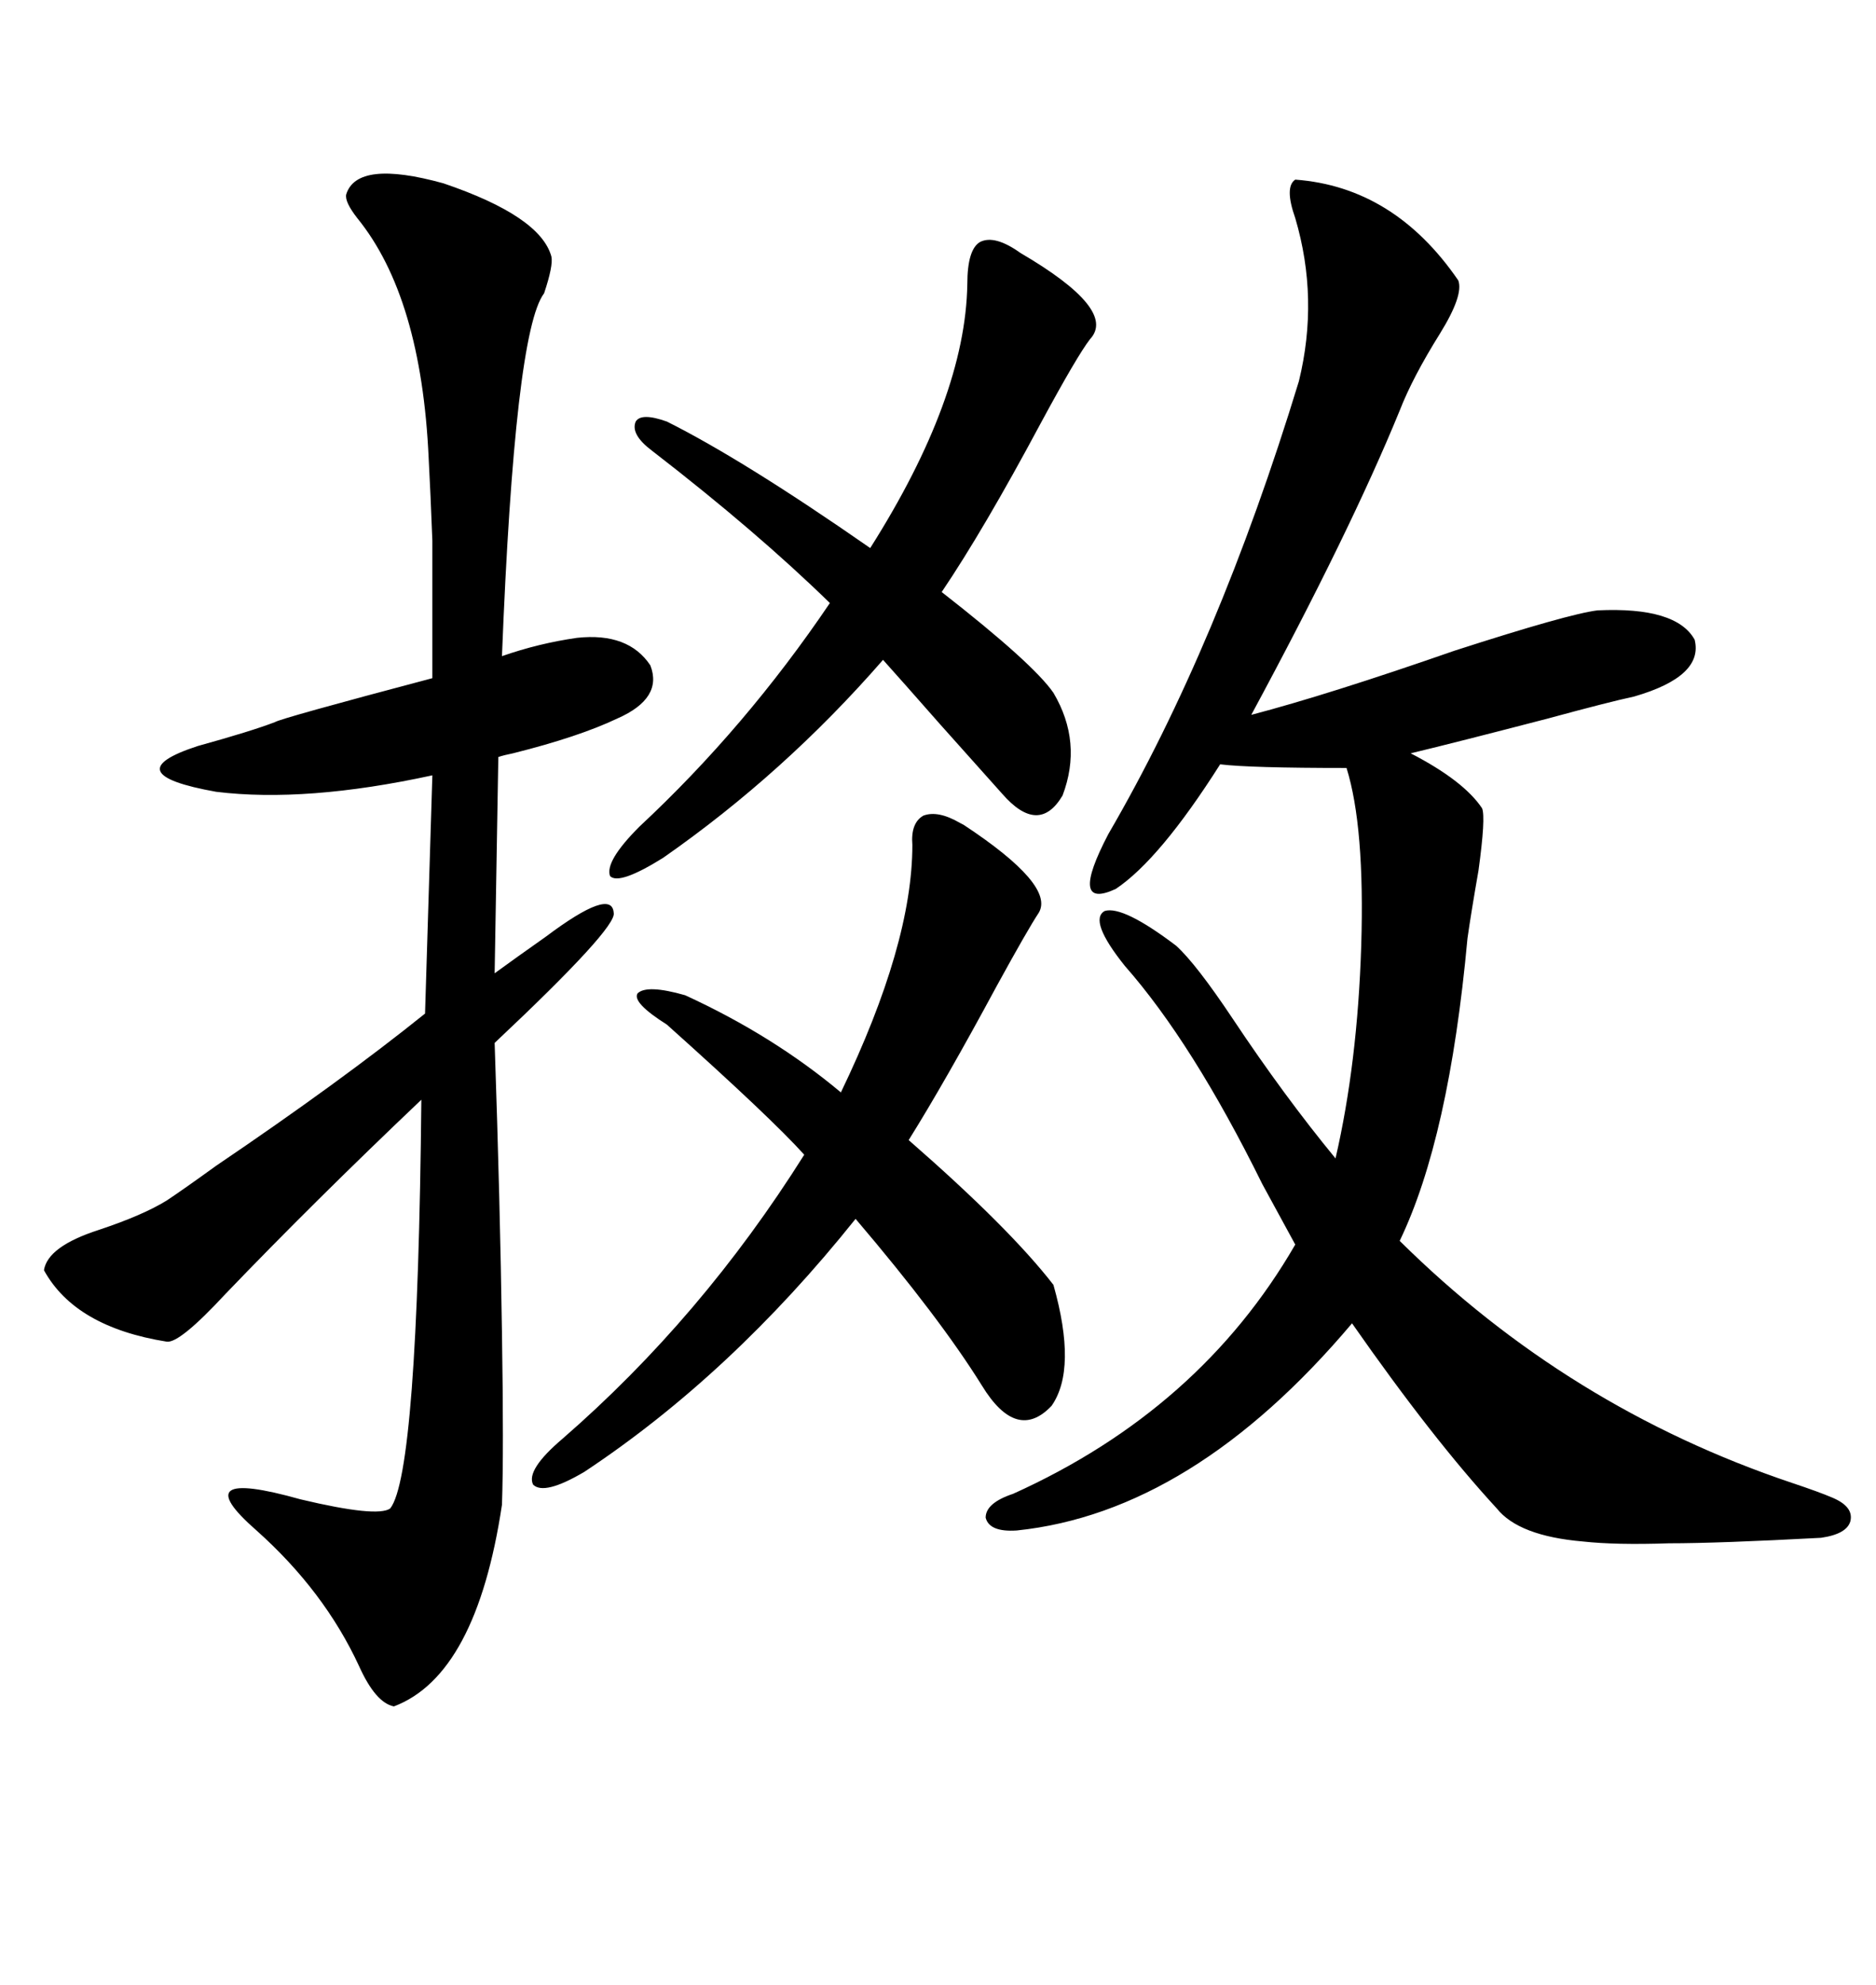 <svg xmlns="http://www.w3.org/2000/svg" xmlns:xlink="http://www.w3.org/1999/xlink" width="300" height="317.285"><path d="M207.13 28.71L207.13 28.71Q222.95 29.88 233.20 44.82L233.20 44.82Q234.08 47.17 230.27 53.32L230.27 53.32Q225.88 60.35 223.83 65.63L223.83 65.63Q215.92 84.96 200.10 114.26L200.10 114.26Q212.40 111.04 232.62 104.00L232.62 104.00Q250.78 98.14 255.47 97.56L255.47 97.56Q268.07 96.97 271.00 102.25L271.00 102.25Q272.46 108.11 261.33 111.33L261.33 111.33Q257.23 112.21 247.56 114.84L247.56 114.84Q232.91 118.65 225.59 120.41L225.59 120.41Q234.08 124.80 237.01 129.20L237.01 129.20Q237.60 130.66 236.43 139.16L236.43 139.16Q235.25 145.90 234.67 150L234.67 150Q231.74 181.93 223.83 198.34L223.83 198.34Q250.78 225 286.52 237.01L286.52 237.01Q290.92 238.48 292.97 239.36L292.97 239.36Q296.48 240.82 295.90 243.16L295.90 243.16Q295.31 245.21 291.21 245.80L291.21 245.80Q274.80 246.68 266.89 246.68L266.89 246.68Q258.40 246.97 253.13 246.39L253.13 246.39Q242.87 245.51 239.36 241.11L239.36 241.11Q229.10 229.98 216.21 211.52L216.21 211.52Q190.72 241.70 162.60 244.63L162.60 244.63Q158.20 244.92 157.62 242.58L157.62 242.58Q157.62 240.23 162.01 238.77L162.01 238.77Q191.89 225.29 207.13 198.93L207.13 198.93Q205.37 195.70 201.86 189.26L201.86 189.26Q190.72 166.70 179.88 154.39L179.88 154.39Q174.02 147.07 176.66 145.61L176.66 145.61Q179.59 144.73 188.09 151.17L188.09 151.17Q191.31 154.10 197.17 162.89L197.17 162.89Q205.37 175.20 213.57 185.16L213.57 185.16Q217.09 169.92 217.68 151.17L217.68 151.17Q218.26 132.13 215.33 122.75L215.33 122.75Q199.80 122.75 195.12 122.17L195.12 122.17Q185.45 137.40 178.42 142.09L178.42 142.09Q170.80 145.61 177.25 133.30L177.25 133.30Q194.82 103.13 207.71 60.94L207.71 60.94Q210.94 47.75 207.13 34.86L207.13 34.86Q205.37 29.88 207.13 28.71ZM55.37 31.05L55.37 31.05Q57.13 25.49 70.90 29.30L70.90 29.30Q86.43 34.57 88.18 41.02L88.18 41.02Q88.48 42.48 87.01 46.88L87.01 46.88Q82.32 53.03 80.27 104.88L80.27 104.88Q86.13 102.83 92.29 101.95L92.29 101.95Q100.49 101.07 104.00 106.35L104.00 106.35Q106.05 111.62 98.73 114.84L98.73 114.84Q92.58 117.77 82.03 120.41L82.03 120.41Q80.57 120.70 79.69 121.00L79.69 121.00L79.10 155.57Q82.32 153.22 87.30 149.71L87.30 149.71Q97.85 141.80 98.14 145.90L98.14 145.90Q98.73 148.24 79.10 166.70L79.10 166.70Q79.98 192.48 80.27 212.99L80.27 212.99Q80.57 232.03 80.27 240.53L80.27 240.53Q76.17 267.77 62.99 272.75L62.99 272.75Q60.06 272.17 57.42 266.31L57.42 266.31Q51.86 254.30 41.02 244.63L41.02 244.63Q29.30 234.38 48.05 239.65L48.05 239.65Q60.35 242.58 62.40 241.11L62.40 241.11Q66.80 235.55 67.38 175.78L67.38 175.78Q50.10 192.19 36.04 206.84L36.04 206.84Q28.71 214.75 26.66 214.45L26.66 214.45Q12.01 212.11 7.03 203.03L7.03 203.03Q7.62 199.22 15.82 196.58L15.82 196.58Q22.85 194.24 26.66 191.89L26.66 191.89Q29.30 190.14 34.57 186.33L34.57 186.33Q54.49 172.85 67.97 162.01L67.97 162.01L69.14 123.93Q48.93 128.32 34.57 126.56L34.57 126.56Q18.16 123.63 31.64 119.24L31.64 119.24Q40.14 116.89 43.95 115.43L43.95 115.43Q44.82 114.84 69.14 108.40L69.14 108.40Q69.14 92.87 69.14 86.43L69.14 86.43Q68.85 78.81 68.55 73.24L68.55 73.24Q67.38 47.46 57.13 34.86L57.13 34.86Q55.08 32.23 55.37 31.05ZM168.46 205.37L168.46 205.37Q172.27 218.85 168.16 224.71L168.16 224.71Q162.60 230.57 157.03 221.48L157.03 221.48Q150.29 210.64 136.82 194.82L136.82 194.82Q116.89 219.73 93.46 235.25L93.46 235.25Q87.01 239.06 85.25 237.30L85.25 237.30Q84.08 234.96 89.94 229.98L89.94 229.98Q112.21 210.64 128.61 184.57L128.61 184.57Q123.34 178.71 106.64 163.77L106.64 163.77Q101.07 160.25 101.95 158.79L101.95 158.79Q103.42 157.32 109.57 159.08L109.57 159.08Q123.63 165.53 134.47 174.61L134.47 174.61Q145.90 150.88 145.90 135.06L145.90 135.06Q145.61 131.54 147.66 130.37L147.66 130.37Q150 129.49 153.52 131.54L153.52 131.54Q153.52 131.54 154.10 131.84L154.10 131.84Q168.75 141.50 166.11 145.90L166.11 145.90Q164.36 148.54 159.38 157.62L159.38 157.62Q151.17 172.85 145.31 182.23L145.31 182.23Q161.43 196.29 168.46 205.37ZM163.18 40.43L163.18 40.43Q178.71 49.51 174.32 54.20L174.32 54.20Q172.27 56.84 166.41 67.68L166.41 67.68Q157.32 84.67 150.59 94.63L150.59 94.63Q165.23 106.05 168.46 110.74L168.46 110.74Q173.14 118.65 169.92 127.15L169.92 127.15Q166.11 133.59 160.25 126.86L160.25 126.86Q157.91 124.22 150.29 115.72L150.29 115.72Q143.85 108.40 141.21 105.47L141.21 105.47Q125.39 123.63 106.05 137.11L106.05 137.11Q99.02 141.50 97.56 140.04L97.56 140.04Q96.68 137.70 102.25 132.13L102.25 132.13Q119.24 116.31 132.71 96.39L132.71 96.39Q121.00 84.96 104.30 72.07L104.30 72.07Q100.78 69.43 101.66 67.38L101.66 67.38Q102.54 65.92 106.64 67.38L106.64 67.38Q118.95 73.54 139.16 87.60L139.16 87.60Q154.39 63.57 154.69 45.41L154.69 45.41Q154.69 39.84 156.74 38.67L156.74 38.67Q159.08 37.50 163.18 40.43Z"/></svg>